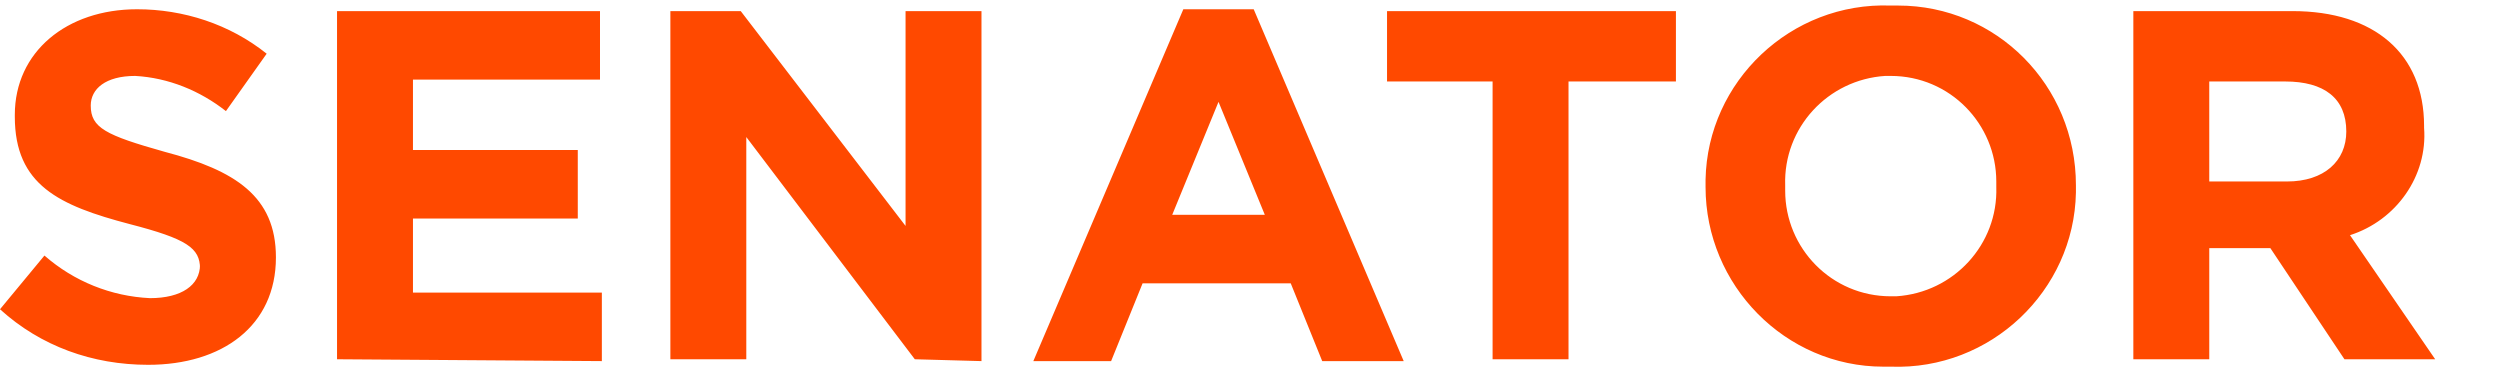 <?xml version="1.0" encoding="UTF-8"?>
<svg xmlns="http://www.w3.org/2000/svg" viewBox="0 0 135 20" style="enable-background:new 0 0 135 20" xml:space="preserve">
  <path style="fill:#ff4900" d="M14.9 13.9c0-3.3-2.2-4.7-6-5.7-3.2-.9-4-1.3-4-2.5 0-.9.8-1.6 2.4-1.6 1.8.1 3.5.8 4.9 1.9l2.2-3.1c-2-1.6-4.5-2.4-7-2.4C3.6.5.8 2.8.8 6.2v.1c0 3.7 2.4 4.8 6.2 5.8 3.1.8 3.8 1.3 3.8 2.4v-.2c0 1.1-1 1.8-2.7 1.8C6 16 4 15.2 2.4 13.8L0 16.7c2.2 2 5 3 8 3 4 0 6.9-2.1 6.9-5.8m17.6 5.6v-3.7H22.3v-4h8.9V8.1h-8.9V4.3h10.1V.6H18.2v18.8l14.3.1zm20.5 0V.6h-4.1v11.6L40 .6h-3.8v18.8h4.1v-12l9.1 12 3.6.1zm22.8 0L67.7.5h-3.8l-8.1 19H60l1.7-4.2h8l1.7 4.2h4.4zm-7.5-7.9h-5l2.5-6.1 2.5 6.1zm22.2-7.2V.6H74.9v3.8h5.7v15h4.1v-15h5.8zm21.6 5.6c0-5.4-4.3-9.7-9.6-9.7h-.4c-5.4-.2-9.9 4.1-10 9.4v.4c0 5.3 4.3 9.7 9.6 9.7h.4c5.4.2 9.9-4.1 10-9.4V10m-4.3.1c.1 3.1-2.3 5.7-5.4 5.9h-.3c-3.2 0-5.7-2.6-5.7-5.7V10c-.1-3.1 2.3-5.7 5.4-5.9h.3c3.2 0 5.7 2.6 5.7 5.7v.3zm23.7 9.3-4.6-6.7c2.5-.8 4.2-3.2 4-5.8v-.1c0-3.9-2.7-6.2-7.1-6.2h-8.6v18.8h4.1v-6h3.3l4 6h4.9zm-4.8-12.3c0 1.6-1.2 2.7-3.2 2.7h-4.2V4.4h4.1c2.1 0 3.3.9 3.3 2.7z"></path>
</svg>
